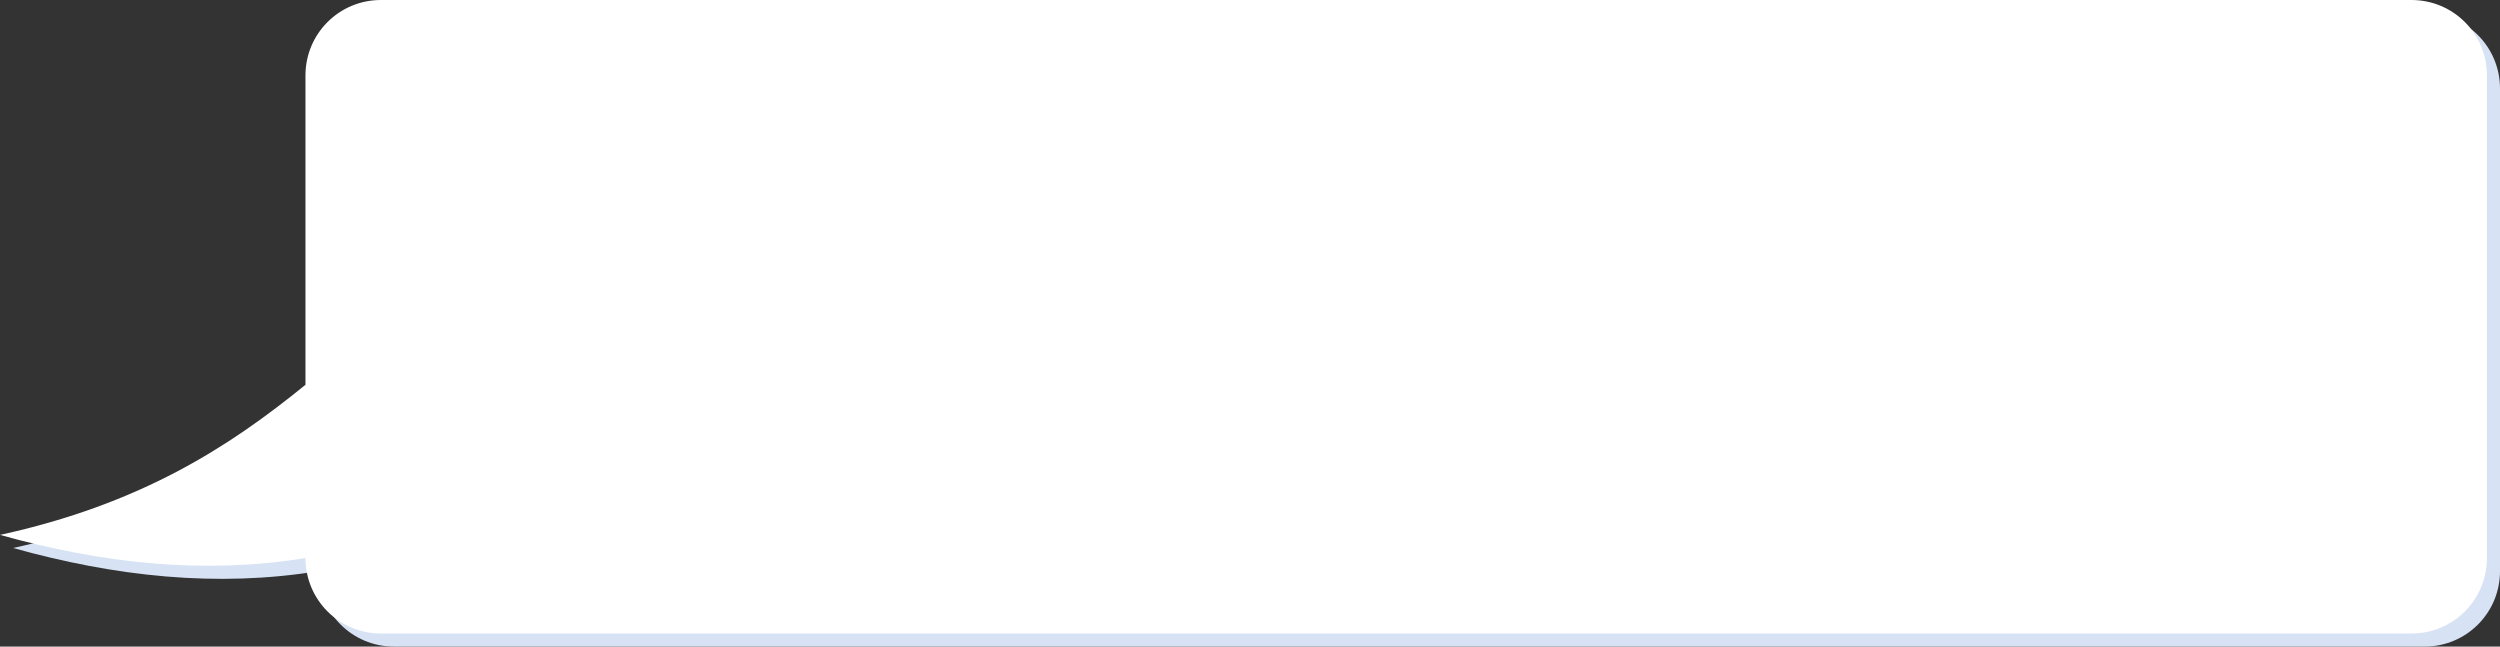 <?xml version="1.0" encoding="UTF-8"?><svg xmlns="http://www.w3.org/2000/svg" xmlns:xlink="http://www.w3.org/1999/xlink" clip-rule="evenodd" fill-rule="evenodd" height="98.8" preserveAspectRatio="xMidYMid meet" stroke-linejoin="round" stroke-miterlimit="2" version="1.0" viewBox="0.0 0.0 382.0 98.8" width="382.0" zoomAndPan="magnify"><rect x="0.0" y="0.0" width="382.0" height="98.8" fill="#333333" stroke="none"/><g><g id="change1_1"><path d="M60.207,2C53.818,2 48.675,7.143 48.675,13.531L48.675,60.797C36.934,70.352 23.459,79.039 2,83.735C17.558,88.082 33.117,89.806 48.675,87.268C48.675,93.656 53.818,98.799 60.207,98.799L370.47,98.799C376.859,98.799 382,93.656 382,87.268L382,13.531C382,7.143 376.859,2 370.47,2L60.207,2Z" fill="#d7e3f4" fill-rule="nonzero"/></g><g id="change2_1"><path d="M58.207,0C51.818,0 46.675,5.143 46.675,11.531L46.675,58.797C34.934,68.352 21.459,77.039 0,81.735C15.558,86.082 31.117,87.806 46.675,85.268C46.675,91.656 51.818,96.799 58.207,96.799L368.47,96.799C374.859,96.799 380,91.656 380,85.268L380,11.531C380,5.143 374.859,0 368.47,0L58.207,0Z" fill="#fff" fill-rule="nonzero"/></g></g></svg>